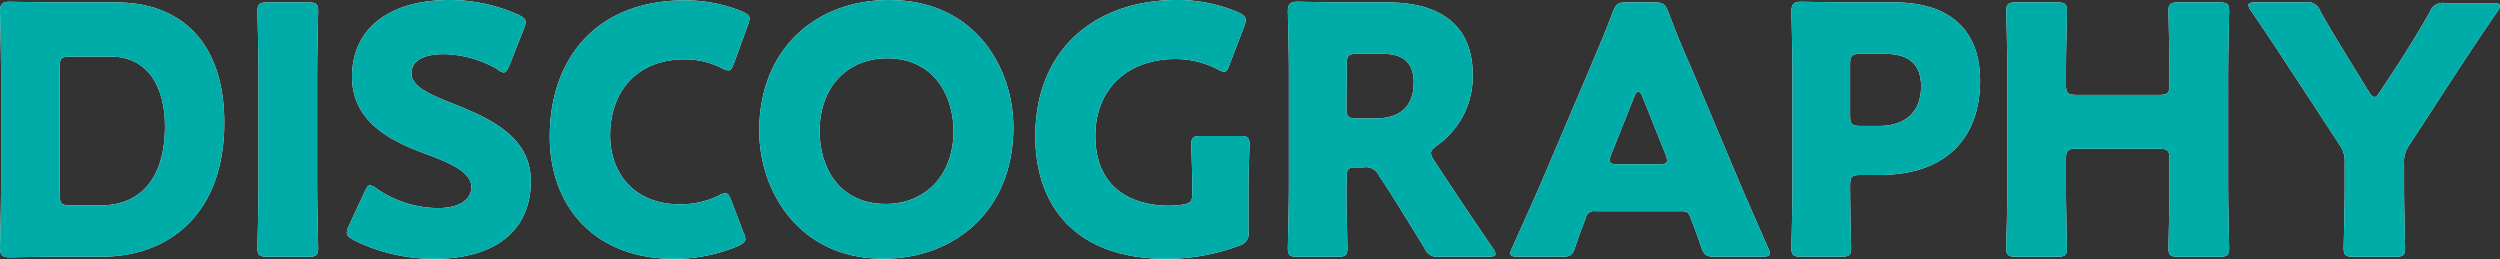 <svg xmlns="http://www.w3.org/2000/svg" viewBox="0 0 289.77 30.03"><rect x="0" y="0" width="289.77" height="30.03" fill="#333333" stroke="none"/><defs><style>.cls-1{fill:#fff;}.cls-2{fill:#00aca8;}</style></defs><g id="レイヤー_2" data-name="レイヤー 2"><g id="デザイン"><path class="cls-1" d="M6.76,29.75c-1.84,0-5.36.08-5.64.08C.28,29.83,0,29.55,0,28.71c0-.28.12-4.71.12-6.83V8.16C.12,6,0,1.6,0,1.32,0,.48.28.2,1.12.2c.28,0,3.8.08,5.64.08h6.72C20.84.28,26,4.76,26,14.24c0,10.64-6.52,15.51-14.16,15.51Zm.16-7.15c0,1,.2,1.2,1.2,1.2h3.6c4.44,0,7.4-3,7.4-9.16,0-4.72-2.08-8.08-6.28-8.08H8.12c-1,0-1.2.2-1.2,1.2Z"/><path class="cls-1" d="M31,29.75c-.92,0-1.16-.16-1.16-1,0-.28.12-4.87.12-7V8.28c0-2.12-.12-6.72-.12-7,0-.84.24-1,1.16-1h4.72c.92,0,1.16.16,1.16,1,0,.28-.12,4.88-.12,7V21.76c0,2.12.12,6.71.12,7,0,.84-.24,1-1.16,1Z"/><path class="cls-1" d="M61.53,21c0,5.67-4.08,9-11.2,9A20.89,20.89,0,0,1,41,27.83c-.56-.32-.8-.51-.8-.87a2,2,0,0,1,.24-.8l1.8-3.88c.24-.52.4-.8.64-.8a1.86,1.86,0,0,1,.8.4,12.7,12.7,0,0,0,7.07,2.24c2.4,0,3.88-.92,3.88-2.44,0-1.76-2.44-2.8-5.72-4-3.76-1.44-8.11-3.64-8.11-8.8C40.82,3.2,45.25,0,52.09,0a19.45,19.45,0,0,1,8,1.72c.56.28.84.48.84.84a2.38,2.38,0,0,1-.2.76L59.05,7.56c-.24.56-.4.84-.68.84A1.54,1.54,0,0,1,57.61,8a12.74,12.74,0,0,0-6.16-1.72c-2.76,0-3.76,1-3.76,2.24,0,1.48,2.12,2.44,4.6,3.4C56.57,13.64,61.53,15.72,61.53,21Z"/><path class="cls-1" d="M86.4,27.67c0,.37-.28.56-.84.84A18.91,18.91,0,0,1,78.08,30C69,30,63.72,24,63.72,15.84c0-9,5.36-15.8,15.68-15.8A17.53,17.53,0,0,1,86,1.32c.6.28.88.48.88.84a2.38,2.38,0,0,1-.2.76l-1.6,4.4c-.24.6-.36.84-.64.84a1.72,1.72,0,0,1-.8-.28,9.5,9.5,0,0,0-4.28-1c-5.64,0-8.64,3.84-8.64,8.8,0,4.32,2.72,8,8.08,8a10.1,10.1,0,0,0,4.48-1,1.72,1.72,0,0,1,.8-.28c.28,0,.44.24.68.84l1.4,3.68A2.33,2.33,0,0,1,86.4,27.67Z"/><path class="cls-1" d="M117.46,14.76c0,9.76-6.92,15.23-15.08,15.23C92.58,30,88,22.12,88,15.16,88,5.64,94.58,0,103.06,0,113,0,117.46,7.84,117.46,14.76ZM95,15.2c0,4.08,2.16,8.44,7.68,8.44,4.44,0,7.84-3.2,7.84-8.44,0-4-2.2-8.44-7.68-8.44C98.14,6.76,95,10.16,95,15.2Z"/><path class="cls-1" d="M144.71,26.83a1.42,1.42,0,0,1-1.08,1.64A24,24,0,0,1,135.2,30C124.44,30,120,23.64,120,15.8,120,5.52,127.16,0,136.4,0a18,18,0,0,1,7.15,1.44c.57.28.84.52.84.88a2.6,2.6,0,0,1-.19.76l-1.68,4.4c-.2.56-.36.84-.64.84a1.91,1.91,0,0,1-.8-.32,10.76,10.76,0,0,0-4.8-1.16c-5.48,0-9.32,3.36-9.32,8.92,0,5.76,3.88,8.08,8.56,8.08a9.36,9.36,0,0,0,1.52-.12c1-.16,1.16-.4,1.16-1.36v-.6c0-1.6-.12-4.72-.12-5,0-.84.24-1,1.16-1h4.43c.92,0,1.16.16,1.16,1,0,.28-.12,3.4-.12,5Z"/><path class="cls-1" d="M156.06,21.76c0,2.12.12,6.71.12,7,0,.84-.24,1-1.16,1h-4.59c-.92,0-1.16-.16-1.16-1,0-.28.12-4.87.12-7V8.16c0-2.12-.12-6.56-.12-6.84,0-.84.28-1.12,1.12-1.12.28,0,3.79.08,5.63.08h4.84c5.44,0,9.84,2.16,9.84,8.4a9.76,9.76,0,0,1-4.16,8.2c-.48.36-.68.6-.68.88a1.89,1.89,0,0,0,.36.84l1.32,2c1.68,2.56,3,4.52,5.48,8.15a1.6,1.6,0,0,1,.32.68c0,.24-.28.32-.84.32h-5.6a1.6,1.6,0,0,1-1.8-1c-1.6-2.63-2.92-4.75-4-6.47l-1.24-1.88a1.69,1.69,0,0,0-1.84-1h-.76c-1,0-1.16.16-1.16,1.16Zm0-9.24c0,1,.2,1.2,1.2,1.2h2.24c2.52,0,4.36-1.16,4.36-4.16,0-2.44-1.4-3.32-3.56-3.32h-3c-1,0-1.2.2-1.2,1.2Z"/><path class="cls-1" d="M184.94,24.48a1,1,0,0,0-1.16.84c-.28.76-.6,1.51-1.2,3.31-.36,1-.56,1.12-1.6,1.12h-5c-.64,0-.92-.08-.92-.4a1.77,1.77,0,0,1,.24-.68c1.48-3.31,2.28-5.11,3-6.71l5.88-13.8c.76-1.84,1.72-4,2.76-6.76.4-1,.6-1.12,1.64-1.12h3.16c1,0,1.24.16,1.64,1.12,1,2.72,2,5,2.72,6.64L201.9,21.8c.76,1.76,1.56,3.56,3,6.87a1.77,1.77,0,0,1,.24.68c0,.32-.28.4-.92.4h-5.44c-1,0-1.24-.16-1.6-1.12-.6-1.8-.92-2.55-1.2-3.31s-.44-.84-1.16-.84Zm1.8-6.56a1.79,1.79,0,0,0-.16.68c0,.36.28.44.92.44h4.8c.64,0,.92-.08.92-.44a1.79,1.79,0,0,0-.16-.68l-2.72-6.8c-.12-.32-.28-.48-.44-.48s-.32.16-.44.48Z"/><path class="cls-1" d="M208.8,29.75c-.92,0-1.16-.16-1.16-1,0-.28.12-4.87.12-7V8.16c0-2.12-.12-6.56-.12-6.84,0-.84.28-1.12,1.12-1.12.28,0,3.8.08,5.64.08h5.23c6.12,0,9.88,3,9.88,9.08,0,6.48-3.8,10.92-11.68,10.92h-2.19c-1,0-1.2.2-1.2,1.2,0,2.44.12,7,.12,7.27,0,.84-.24,1-1.16,1Zm5.64-16.35c0,1,.2,1.2,1.2,1.2h2.15c3,0,4.88-1.56,4.88-4.6,0-2.4-1.24-3.76-4.2-3.76h-2.83c-1,0-1.2.2-1.2,1.2Z"/><path class="cls-1" d="M239.46,21.76c0,2.12.12,6.71.12,7,0,.84-.24,1-1.16,1h-4.71c-.92,0-1.17-.16-1.17-1,0-.28.13-4.87.13-7V8.28c0-2.12-.13-6.72-.13-7,0-.84.25-1,1.17-1h4.71c.92,0,1.16.16,1.16,1,0,.28-.12,4.88-.12,7V9.8c0,1,.2,1.2,1.2,1.2h9.6c1,0,1.2-.2,1.2-1.2V8.28c0-2.12-.12-6.72-.12-7,0-.84.24-1,1.16-1h4.72c.92,0,1.16.16,1.16,1,0,.28-.12,4.88-.12,7V21.76c0,2.12.12,6.71.12,7,0,.84-.24,1-1.16,1H252.5c-.92,0-1.16-.16-1.16-1,0-.28.12-4.87.12-7V18.44c0-1-.2-1.2-1.2-1.2h-9.6c-1,0-1.2.2-1.2,1.2Z"/><path class="cls-1" d="M278.65,21.76c0,2.12.12,6.71.12,7,0,.84-.24,1-1.16,1h-4.8c-.92,0-1.16-.16-1.16-1,0-.28.12-4.87.12-7V18.92a3.32,3.32,0,0,0-.64-2.2l-5-7.64c-1.4-2.12-2.92-4.48-5.2-7.8a1.6,1.6,0,0,1-.32-.68c0-.24.28-.32.84-.32h5.72a1.53,1.53,0,0,1,1.76,1c1.2,2.16,2.24,3.8,3.4,5.72l2.24,3.64c.28.44.44.6.64.6s.4-.2.64-.6L278.25,7c1.16-1.88,2.2-3.48,3.4-5.64a1.6,1.6,0,0,1,1.8-1h5.48c.56,0,.84.08.84.32a1.6,1.6,0,0,1-.32.68c-2.2,3.2-3.48,5.16-5.16,7.72l-5,7.68a3.32,3.32,0,0,0-.64,2.2Z"/><path class="cls-2" d="M6.76,29.75c-1.84,0-5.36.08-5.64.08C.28,29.83,0,29.55,0,28.71c0-.28.12-4.71.12-6.83V8.16C.12,6,0,1.6,0,1.32,0,.48.28.2,1.12.2c.28,0,3.8.08,5.64.08h6.72C20.84.28,26,4.76,26,14.24c0,10.64-6.52,15.51-14.16,15.51Zm.16-7.15c0,1,.2,1.2,1.2,1.2h3.6c4.44,0,7.4-3,7.4-9.16,0-4.72-2.08-8.08-6.28-8.08H8.12c-1,0-1.2.2-1.2,1.2Z"/><path class="cls-2" d="M31,29.75c-.92,0-1.16-.16-1.16-1,0-.28.12-4.87.12-7V8.28c0-2.12-.12-6.72-.12-7,0-.84.24-1,1.16-1h4.72c.92,0,1.16.16,1.16,1,0,.28-.12,4.88-.12,7V21.76c0,2.12.12,6.71.12,7,0,.84-.24,1-1.16,1Z"/><path class="cls-2" d="M61.53,21c0,5.67-4.08,9-11.2,9A20.89,20.89,0,0,1,41,27.83c-.56-.32-.8-.51-.8-.87a2,2,0,0,1,.24-.8l1.8-3.88c.24-.52.4-.8.64-.8a1.86,1.86,0,0,1,.8.4,12.7,12.7,0,0,0,7.07,2.24c2.4,0,3.88-.92,3.88-2.44,0-1.76-2.44-2.8-5.72-4-3.76-1.44-8.11-3.64-8.11-8.8C40.82,3.2,45.25,0,52.09,0a19.45,19.45,0,0,1,8,1.72c.56.28.84.48.84.84a2.38,2.38,0,0,1-.2.76L59.05,7.56c-.24.56-.4.84-.68.84A1.54,1.54,0,0,1,57.61,8a12.74,12.74,0,0,0-6.16-1.72c-2.76,0-3.76,1-3.76,2.24,0,1.48,2.12,2.44,4.6,3.4C56.57,13.64,61.53,15.72,61.53,21Z"/><path class="cls-2" d="M86.4,27.67c0,.37-.28.56-.84.84A18.91,18.91,0,0,1,78.08,30C69,30,63.72,24,63.72,15.84c0-9,5.36-15.8,15.68-15.8A17.53,17.53,0,0,1,86,1.32c.6.28.88.48.88.84a2.38,2.38,0,0,1-.2.76l-1.6,4.4c-.24.6-.36.84-.64.84a1.72,1.72,0,0,1-.8-.28,9.5,9.5,0,0,0-4.28-1c-5.64,0-8.64,3.84-8.64,8.8,0,4.32,2.72,8,8.08,8a10.1,10.1,0,0,0,4.48-1,1.72,1.72,0,0,1,.8-.28c.28,0,.44.24.68.84l1.4,3.68A2.33,2.33,0,0,1,86.4,27.67Z"/><path class="cls-2" d="M117.46,14.76c0,9.76-6.92,15.23-15.08,15.23C92.58,30,88,22.12,88,15.16,88,5.64,94.58,0,103.06,0,113,0,117.46,7.84,117.46,14.76ZM95,15.2c0,4.08,2.16,8.44,7.68,8.44,4.44,0,7.84-3.2,7.84-8.44,0-4-2.2-8.44-7.68-8.44C98.14,6.76,95,10.16,95,15.2Z"/><path class="cls-2" d="M144.71,26.83a1.42,1.42,0,0,1-1.08,1.64A24,24,0,0,1,135.2,30C124.44,30,120,23.64,120,15.8,120,5.52,127.16,0,136.4,0a18,18,0,0,1,7.15,1.44c.57.28.84.52.84.88a2.6,2.6,0,0,1-.19.76l-1.68,4.4c-.2.56-.36.84-.64.84a1.91,1.91,0,0,1-.8-.32,10.76,10.76,0,0,0-4.8-1.16c-5.48,0-9.32,3.36-9.32,8.92,0,5.76,3.88,8.08,8.56,8.08a9.36,9.36,0,0,0,1.52-.12c1-.16,1.16-.4,1.16-1.36v-.6c0-1.6-.12-4.72-.12-5,0-.84.24-1,1.16-1h4.43c.92,0,1.16.16,1.16,1,0,.28-.12,3.4-.12,5Z"/><path class="cls-2" d="M156.06,21.76c0,2.12.12,6.71.12,7,0,.84-.24,1-1.16,1h-4.59c-.92,0-1.16-.16-1.16-1,0-.28.12-4.87.12-7V8.16c0-2.12-.12-6.56-.12-6.84,0-.84.28-1.12,1.12-1.12.28,0,3.79.08,5.63.08h4.84c5.44,0,9.84,2.16,9.84,8.4a9.76,9.76,0,0,1-4.16,8.2c-.48.36-.68.6-.68.88a1.89,1.89,0,0,0,.36.84l1.32,2c1.68,2.56,3,4.52,5.48,8.15a1.6,1.6,0,0,1,.32.68c0,.24-.28.32-.84.32h-5.6a1.6,1.6,0,0,1-1.8-1c-1.6-2.63-2.92-4.75-4-6.47l-1.24-1.88a1.69,1.69,0,0,0-1.84-1h-.76c-1,0-1.16.16-1.16,1.16Zm0-9.24c0,1,.2,1.2,1.2,1.2h2.24c2.52,0,4.36-1.16,4.36-4.16,0-2.44-1.4-3.32-3.56-3.32h-3c-1,0-1.2.2-1.2,1.2Z"/><path class="cls-2" d="M184.94,24.48a1,1,0,0,0-1.16.84c-.28.76-.6,1.51-1.2,3.31-.36,1-.56,1.12-1.6,1.12h-5c-.64,0-.92-.08-.92-.4a1.77,1.77,0,0,1,.24-.68c1.48-3.31,2.28-5.11,3-6.71l5.88-13.8c.76-1.84,1.72-4,2.76-6.76.4-1,.6-1.12,1.64-1.12h3.16c1,0,1.24.16,1.64,1.12,1,2.72,2,5,2.72,6.64L201.9,21.8c.76,1.76,1.56,3.56,3,6.87a1.77,1.77,0,0,1,.24.68c0,.32-.28.4-.92.4h-5.44c-1,0-1.24-.16-1.6-1.12-.6-1.8-.92-2.55-1.2-3.31s-.44-.84-1.16-.84Zm1.8-6.56a1.79,1.79,0,0,0-.16.68c0,.36.28.44.92.44h4.8c.64,0,.92-.08.92-.44a1.79,1.79,0,0,0-.16-.68l-2.72-6.8c-.12-.32-.28-.48-.44-.48s-.32.16-.44.48Z"/><path class="cls-2" d="M208.8,29.75c-.92,0-1.16-.16-1.16-1,0-.28.12-4.87.12-7V8.16c0-2.12-.12-6.56-.12-6.84,0-.84.28-1.12,1.12-1.12.28,0,3.8.08,5.64.08h5.23c6.12,0,9.88,3,9.88,9.08,0,6.48-3.8,10.92-11.68,10.92h-2.19c-1,0-1.2.2-1.2,1.2,0,2.44.12,7,.12,7.27,0,.84-.24,1-1.16,1Zm5.64-16.35c0,1,.2,1.2,1.2,1.2h2.15c3,0,4.88-1.56,4.88-4.6,0-2.4-1.24-3.76-4.2-3.76h-2.83c-1,0-1.2.2-1.2,1.2Z"/><path class="cls-2" d="M239.46,21.76c0,2.12.12,6.71.12,7,0,.84-.24,1-1.16,1h-4.71c-.92,0-1.17-.16-1.17-1,0-.28.13-4.87.13-7V8.28c0-2.12-.13-6.72-.13-7,0-.84.25-1,1.17-1h4.71c.92,0,1.16.16,1.16,1,0,.28-.12,4.88-.12,7V9.8c0,1,.2,1.2,1.2,1.2h9.6c1,0,1.2-.2,1.2-1.2V8.28c0-2.12-.12-6.72-.12-7,0-.84.24-1,1.16-1h4.72c.92,0,1.16.16,1.16,1,0,.28-.12,4.88-.12,7V21.76c0,2.12.12,6.71.12,7,0,.84-.24,1-1.16,1H252.5c-.92,0-1.16-.16-1.16-1,0-.28.12-4.87.12-7V18.44c0-1-.2-1.2-1.2-1.2h-9.6c-1,0-1.2.2-1.2,1.2Z"/><path class="cls-2" d="M278.65,21.76c0,2.12.12,6.71.12,7,0,.84-.24,1-1.16,1h-4.8c-.92,0-1.16-.16-1.16-1,0-.28.12-4.87.12-7V18.92a3.32,3.32,0,0,0-.64-2.2l-5-7.64c-1.4-2.12-2.92-4.48-5.2-7.8a1.6,1.6,0,0,1-.32-.68c0-.24.28-.32.84-.32h5.72a1.53,1.53,0,0,1,1.76,1c1.2,2.16,2.24,3.8,3.4,5.72l2.24,3.64c.28.44.44.6.64.6s.4-.2.64-.6L278.25,7c1.16-1.88,2.2-3.48,3.4-5.64a1.6,1.6,0,0,1,1.8-1h5.48c.56,0,.84.08.84.32a1.6,1.6,0,0,1-.32.68c-2.2,3.2-3.48,5.16-5.16,7.72l-5,7.68a3.32,3.32,0,0,0-.64,2.2Z"/></g></g></svg>